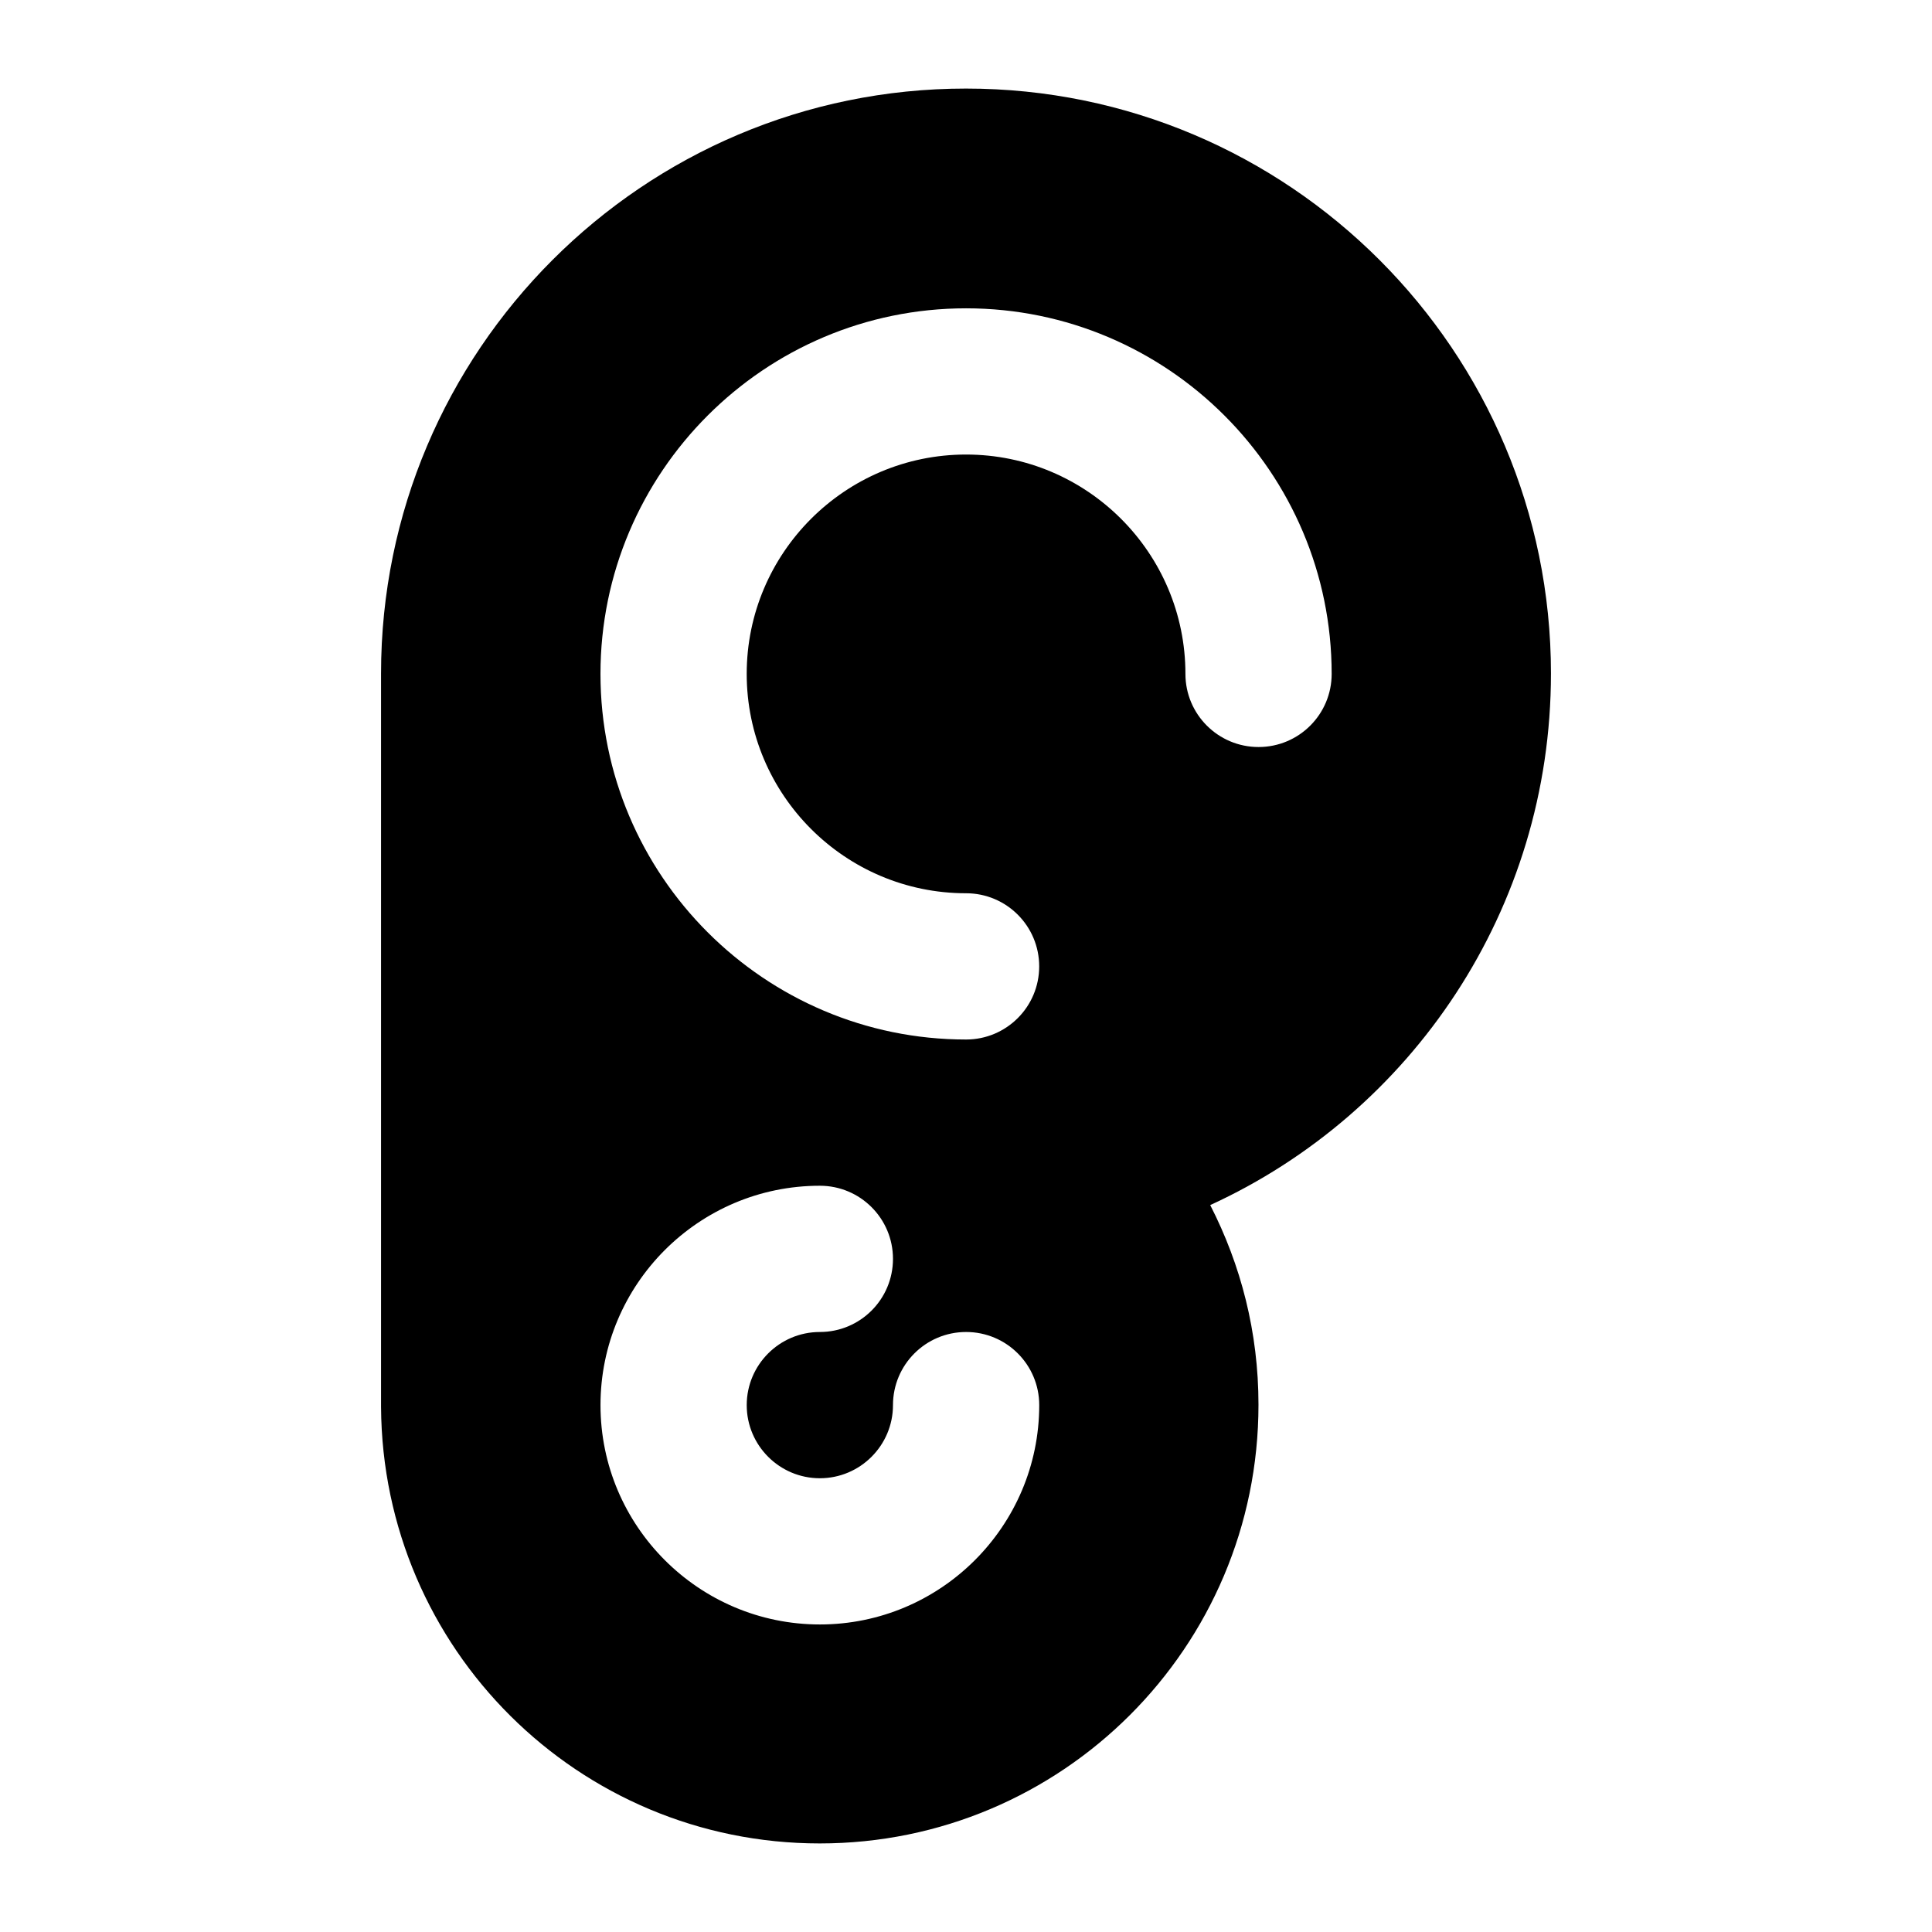 <?xml version="1.0" encoding="UTF-8"?>
<!-- Uploaded to: ICON Repo, www.iconrepo.com, Generator: ICON Repo Mixer Tools -->
<svg fill="#000000" width="800px" height="800px" version="1.1" viewBox="144 144 512 512" xmlns="http://www.w3.org/2000/svg">
 <path d="m555.02 322.49c0-85.453-69.371-155.02-155.02-155.02-85.645 0.004-155.02 69.57-155.02 155.02v194.36c0.391 64.141 52.32 115.68 116.26 115.68 64.141 0 116.27-51.93 116.27-116.27 0-19.184-4.648-37.008-12.789-52.898 53.289-24.418 90.297-78.285 90.297-140.88zm-193.75 252.01c-32.055 0-58.133-26.074-58.133-58.133 0-32.055 26.074-58.133 58.133-58.133 10.699 0 19.379 8.668 19.379 19.379 0 10.711-8.676 19.379-19.379 19.379-10.684 0-19.379 8.684-19.379 19.379 0 10.691 8.695 19.379 19.379 19.379 10.68 0 19.379-8.688 19.379-19.379 0-10.711 8.676-19.379 19.379-19.379 10.699 0 19.379 8.668 19.379 19.379-0.004 32.051-26.082 58.129-58.137 58.129zm116.26-232.53c-10.703 0-19.379-8.668-19.379-19.379 0-32.055-26.074-58.133-58.133-58.133-32.055 0-58.133 26.074-58.133 58.133 0 32.055 26.074 58.133 58.133 58.133 10.699 0 19.379 8.668 19.379 19.379 0 10.711-8.676 19.379-19.379 19.379-53.422 0-96.887-43.469-96.887-96.887 0-53.418 43.465-96.887 96.887-96.887 53.418 0 96.887 43.469 96.887 96.887 0.004 10.707-8.672 19.375-19.375 19.375z"/>
</svg>